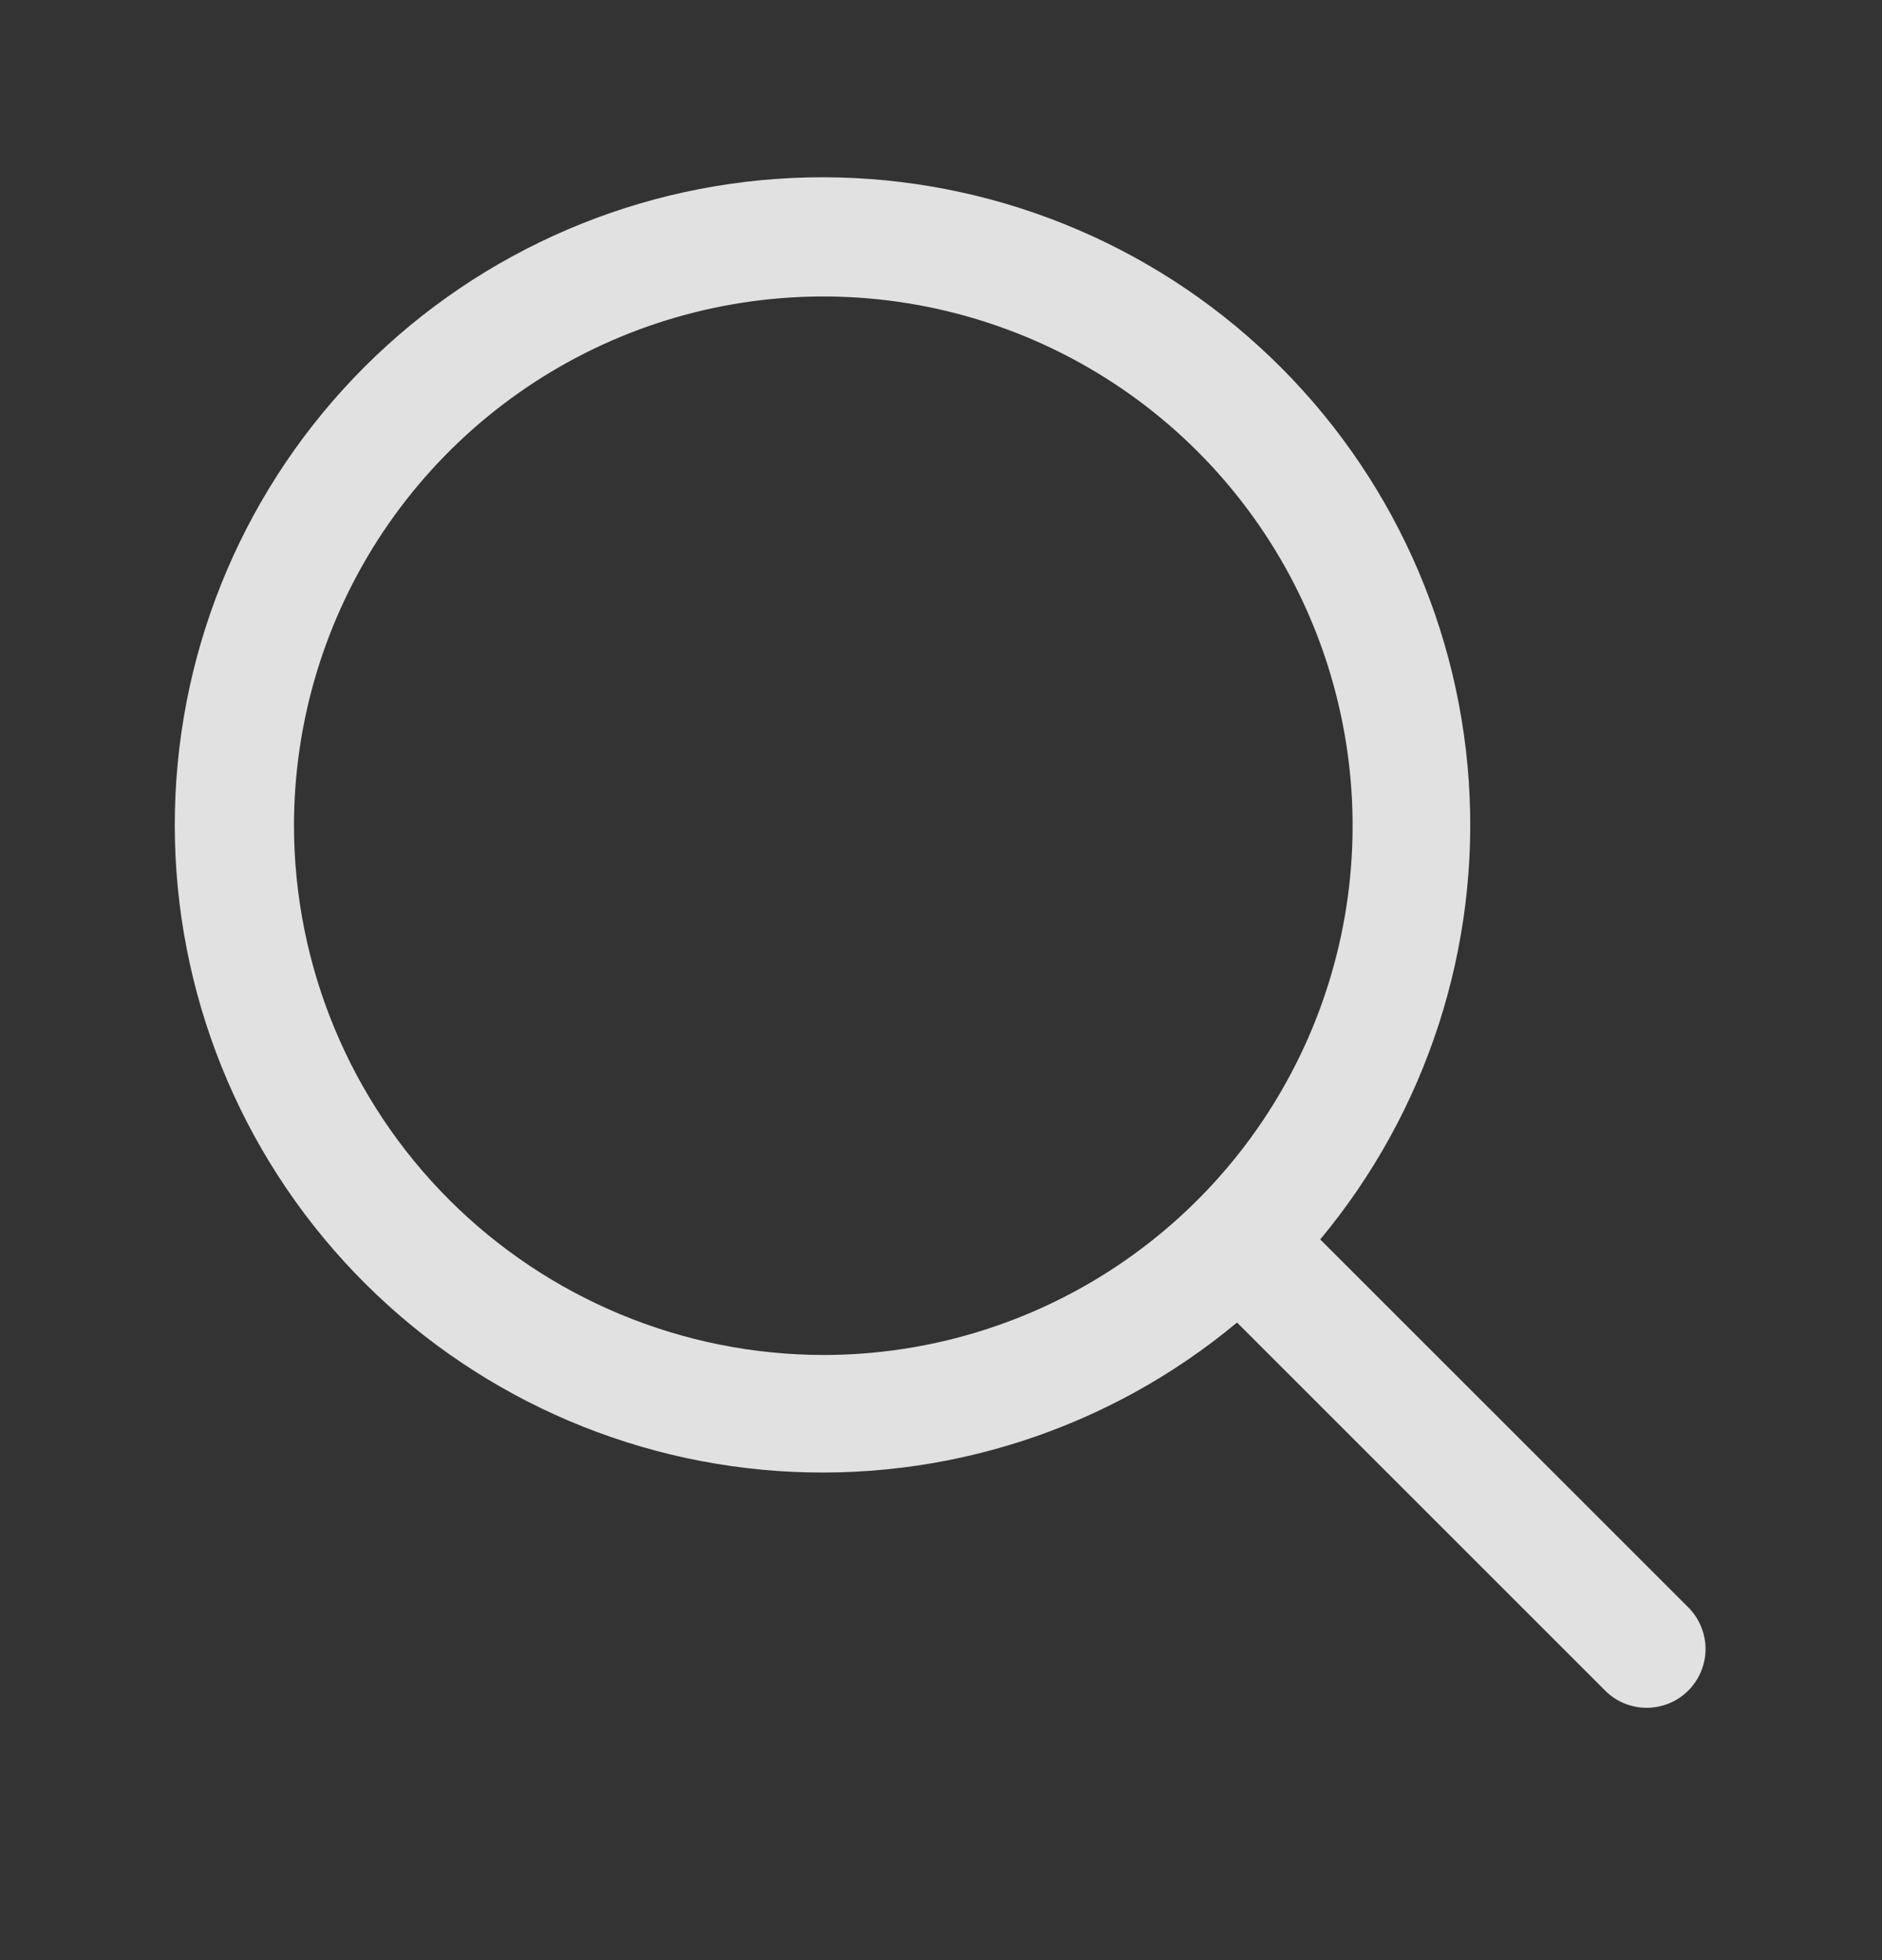 <svg width="24" height="25" viewBox="0 0 24 25" fill="none" xmlns="http://www.w3.org/2000/svg">
<rect x="0" y="0" width="24" height="25" fill="#333333" stroke="none"/>
<g opacity="0.85">
<path d="M21.53 20.501L16.836 15.808C18.196 14.174 18.875 12.079 18.73 9.958C18.585 7.838 17.628 5.854 16.058 4.421C14.489 2.987 12.426 2.215 10.301 2.263C8.176 2.311 6.151 3.177 4.648 4.68C3.145 6.183 2.279 8.208 2.231 10.333C2.182 12.459 2.955 14.521 4.389 16.091C5.822 17.66 7.805 18.617 9.926 18.762C12.047 18.907 14.142 18.229 15.775 16.868L20.469 21.562C20.538 21.632 20.621 21.687 20.712 21.725C20.803 21.762 20.901 21.782 20.999 21.782C21.098 21.782 21.195 21.762 21.286 21.725C21.378 21.687 21.46 21.632 21.53 21.562C21.599 21.492 21.655 21.41 21.692 21.319C21.73 21.228 21.75 21.13 21.75 21.032C21.75 20.933 21.73 20.835 21.692 20.744C21.655 20.653 21.599 20.57 21.53 20.501ZM3.749 10.531C3.749 9.196 4.145 7.891 4.887 6.781C5.629 5.671 6.683 4.806 7.916 4.295C9.15 3.784 10.507 3.651 11.816 3.911C13.126 4.172 14.328 4.814 15.272 5.758C16.216 6.702 16.859 7.905 17.119 9.215C17.38 10.524 17.246 11.881 16.735 13.115C16.224 14.348 15.359 15.402 14.249 16.144C13.139 16.886 11.834 17.282 10.499 17.282C8.71 17.279 6.994 16.568 5.728 15.302C4.463 14.037 3.751 12.321 3.749 10.531Z" fill="white"/>
</g>
</svg>
